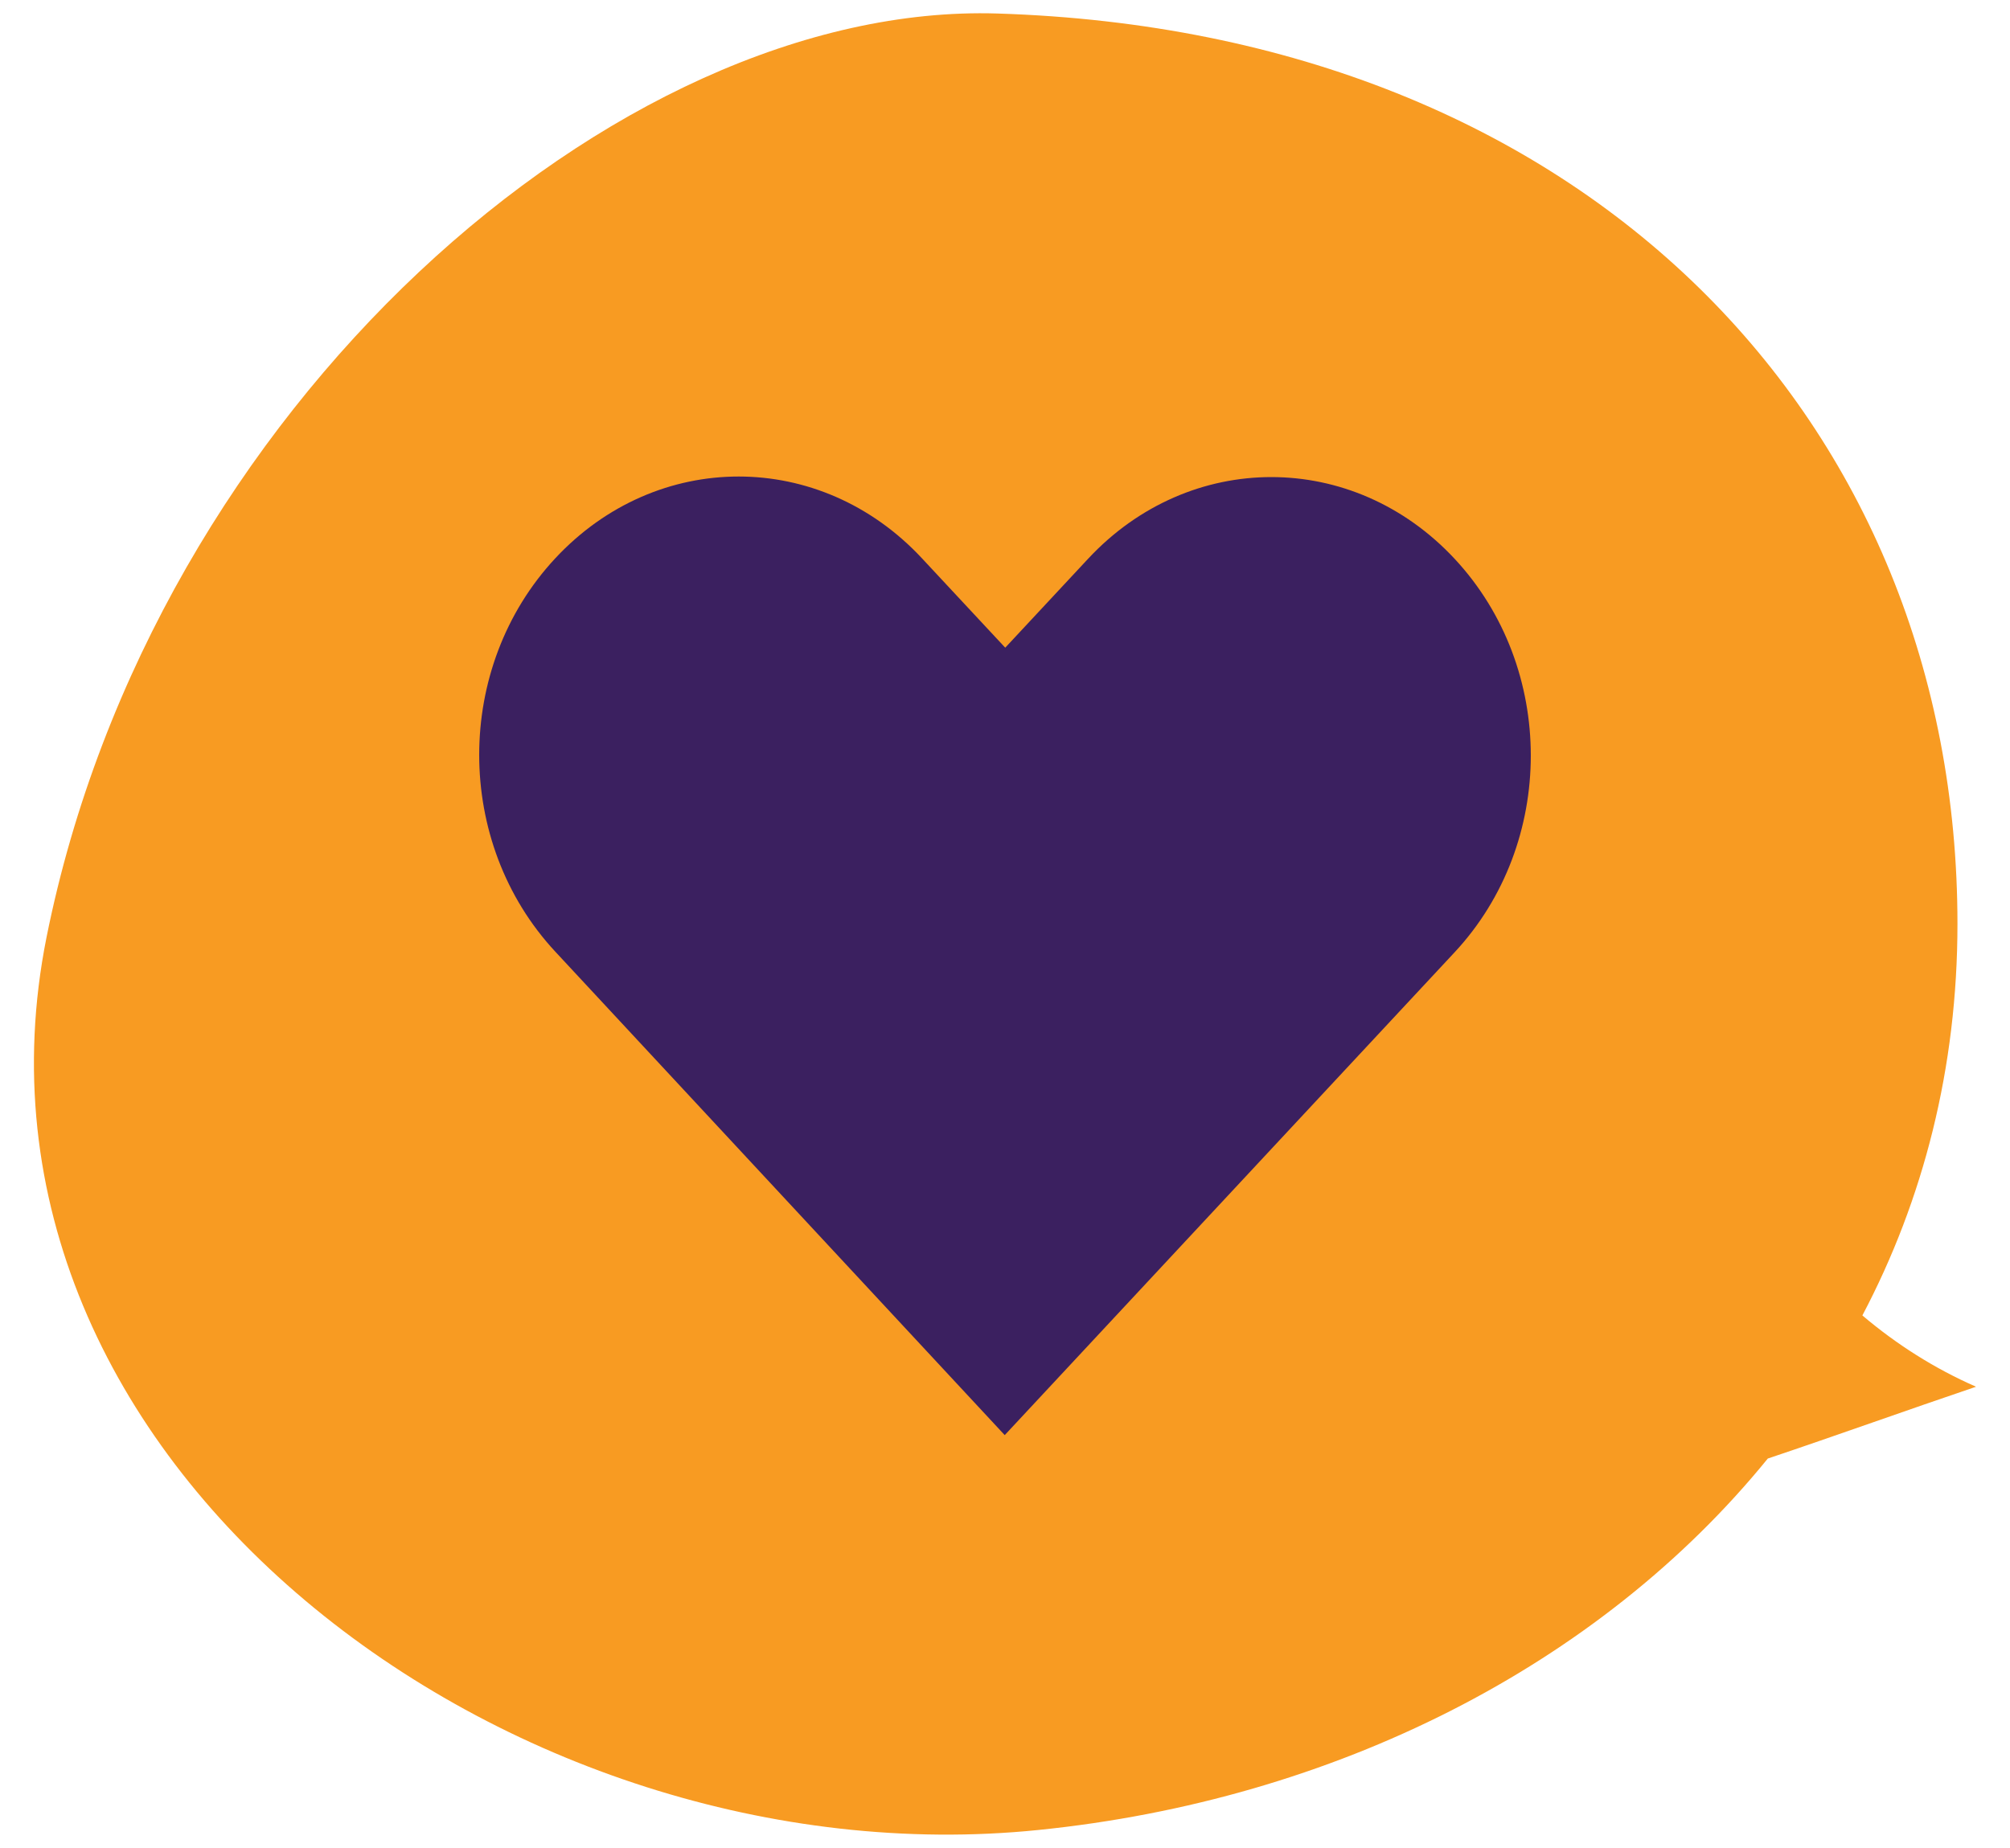 <?xml version="1.0" encoding="UTF-8"?><svg id="Layer_1" xmlns="http://www.w3.org/2000/svg" width="174" height="160" viewBox="0 0 174 160"><defs><style>.cls-1{fill:#f89b22;}.cls-1,.cls-2{stroke-width:0px;}.cls-2{fill:#3b2060;}</style></defs><g id="Speech_bubble_round_right"><path class="cls-1" d="m153.035,126.289c5.86-1.968,12.212-4.25,18.027-6.218-3.579-1.566-6.889-3.668-9.841-6.173h0c5.279-10.02,8.231-21.427,8.231-33.908,0-43.347-31.94-77.21-83.115-78.82C53.369.141,13.243,35.212,4.028,81.153c-9.081,45.449,40.215,81.951,85.843,77.299,25.632-2.595,48.58-14.225,63.163-32.163Z"/></g><path class="cls-2" d="m48.073,48.337c-8.791,9.436-8.782,24.621,0,34.066l38.903,41.858c12.983-13.937,25.965-27.873,38.948-41.809,8.791-9.436,8.791-24.63,0-34.066-8.791-9.437-22.945-9.437-31.735,0l-7.168,7.694-7.213-7.742c-8.791-9.437-22.945-9.437-31.736,0Z"/></svg>